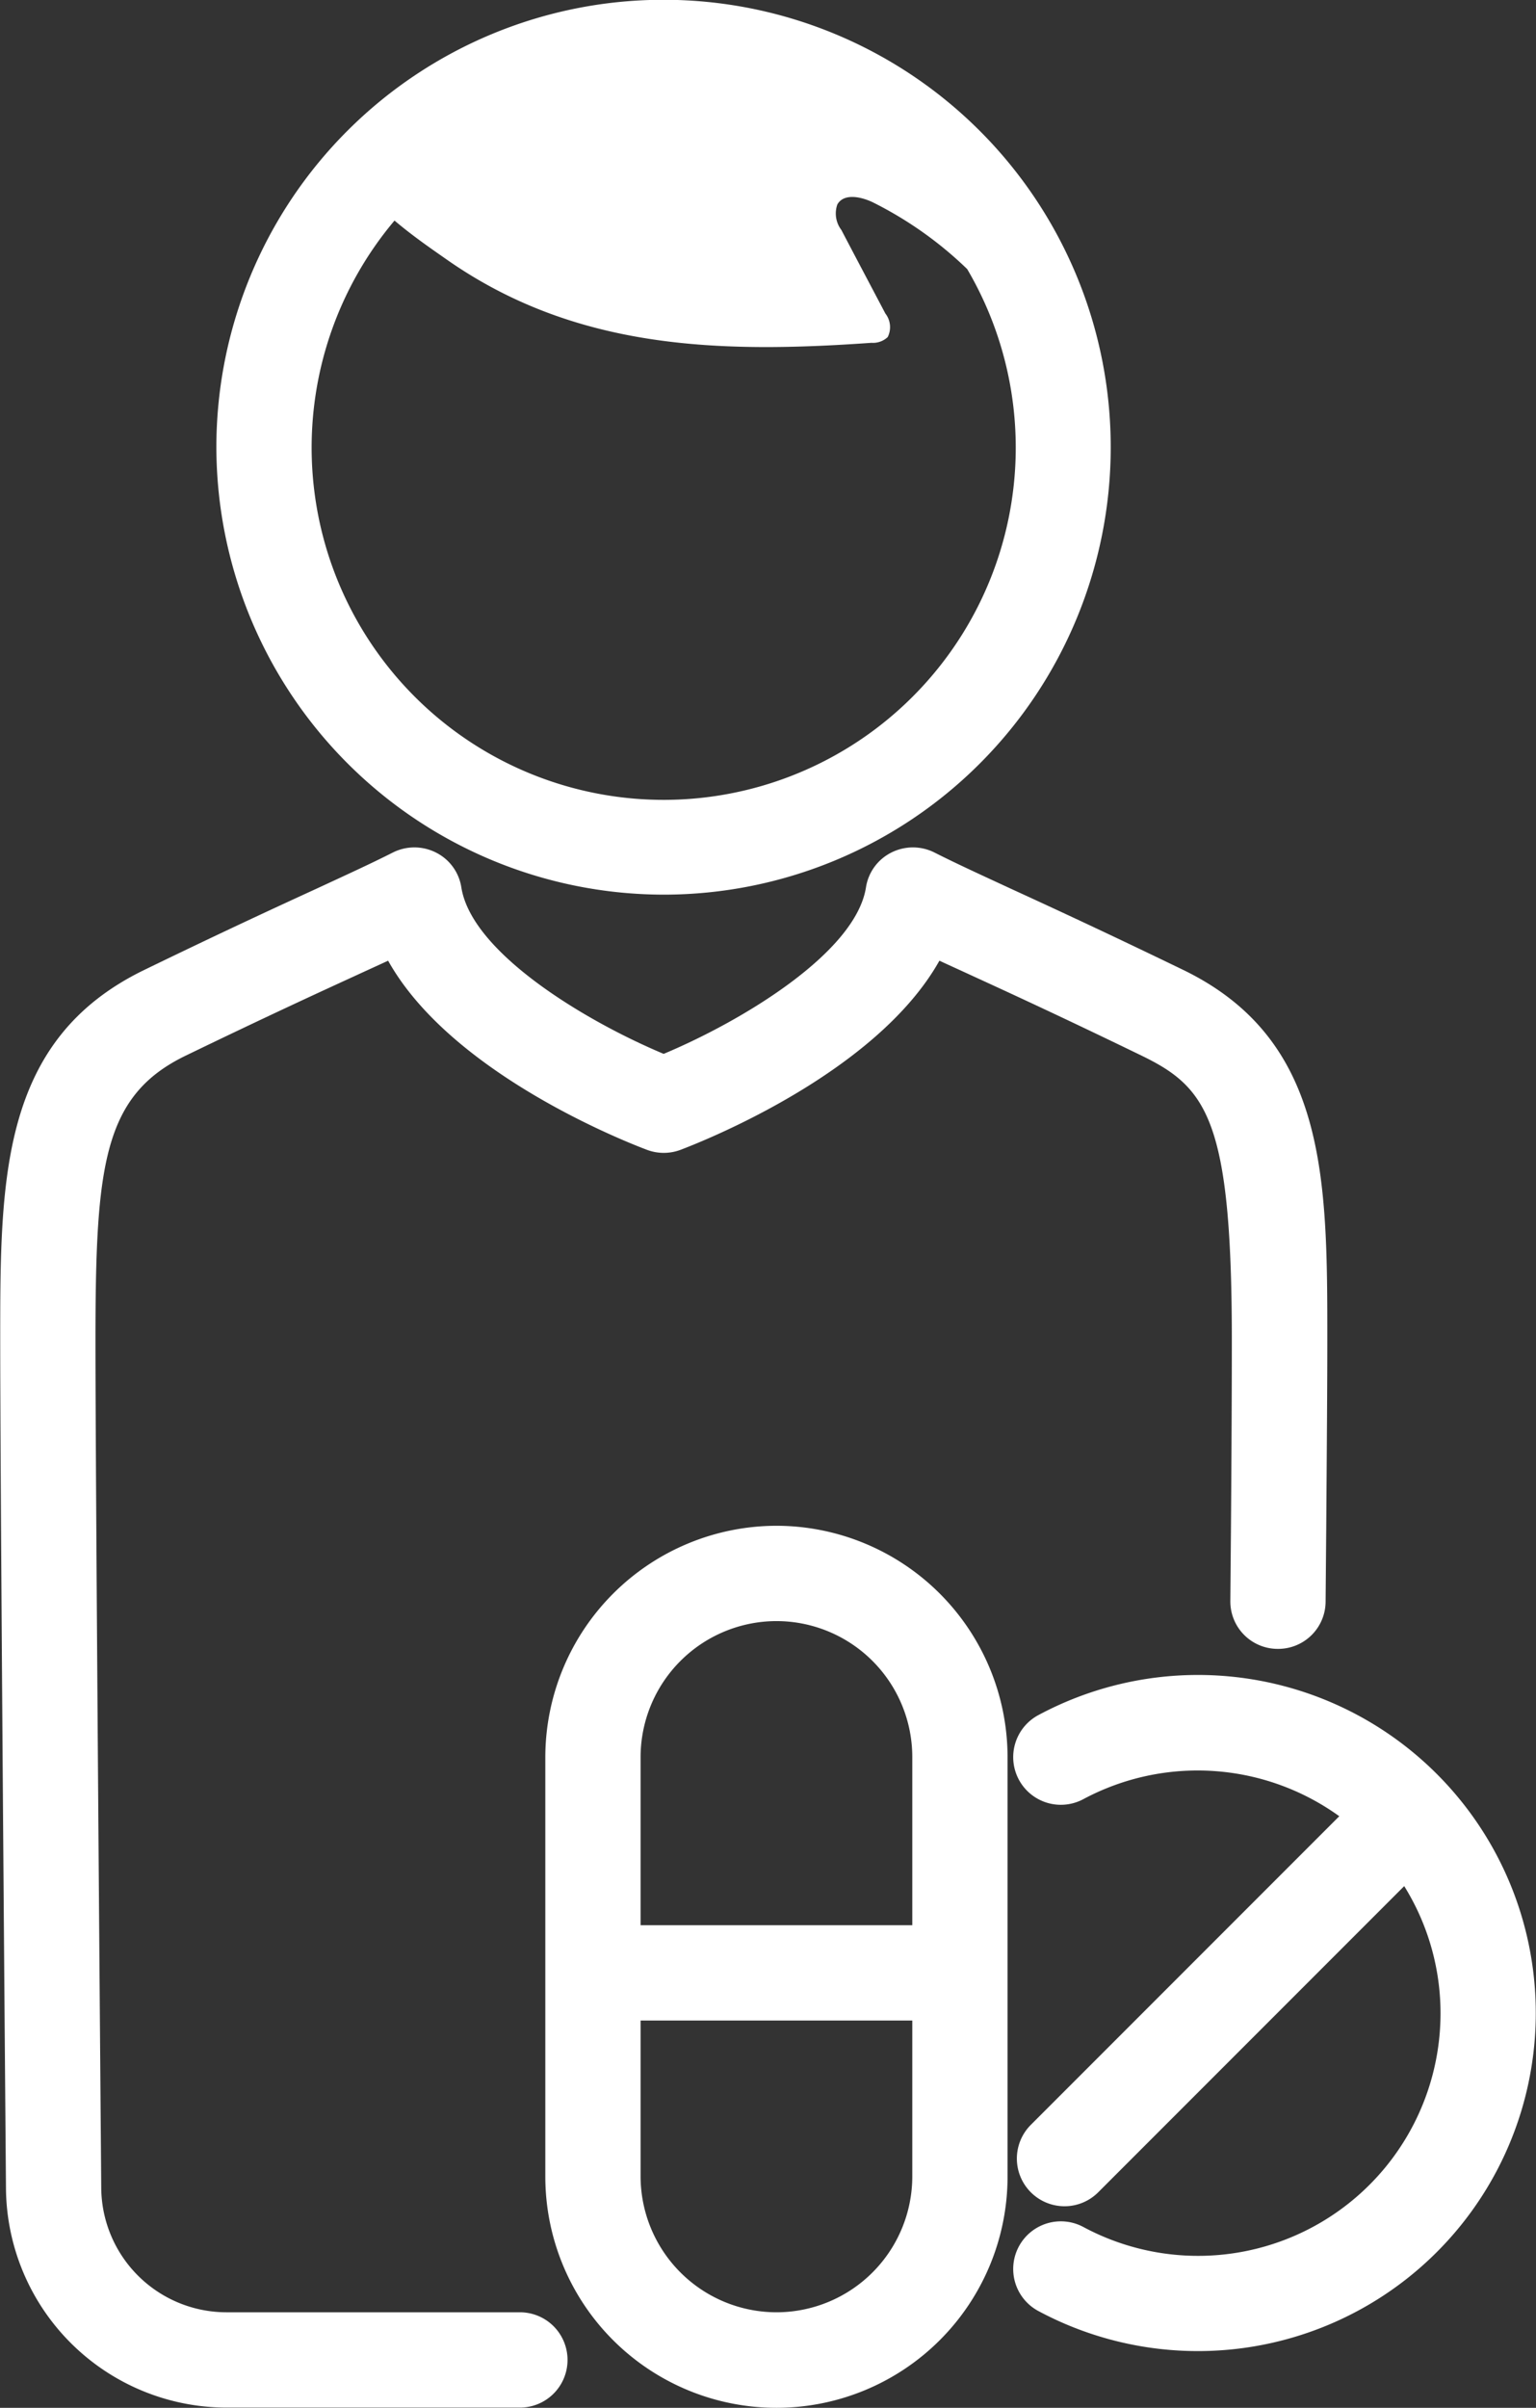 <svg xmlns="http://www.w3.org/2000/svg" width="71.91" height="112.66" viewBox="0 0 71.91 112.66">
  <rect x="0" y="0" width="71.91" height="112.66" fill="#333333" stroke="none"/>
  <defs>
    <style>
      .cls-1 {
        fill: #fff;
        fill-rule: evenodd;
      }
    </style>
  </defs>
  <path id="syokusyu03.svg" class="cls-1" d="M1624.6,4099.17a20.935,20.935,0,1,0-20.94-20.94A20.968,20.968,0,0,0,1624.6,4099.17Zm-12.6-31.54c0.87,0.74,1.84,1.4,2.41,1.8,6.06,4.26,12.84,4.42,19.92,3.92a1,1,0,0,0,.76-0.27,1.036,1.036,0,0,0-.11-1.1c-0.69-1.31-1.38-2.61-2.06-3.91a1.274,1.274,0,0,1-.19-1.19c0.3-.54,1.11-0.37,1.67-0.1a17.72,17.72,0,0,1,4.41,3.12A16.482,16.482,0,1,1,1612,4067.63Zm5.87,97.87h-13.75a5.865,5.865,0,0,1-5.85-5.79c-0.08-9.89-.27-33.56-0.27-39.68,0-8.19.36-11.46,4.23-13.33,3.7-1.79,6.18-2.93,7.99-3.76,0.54-.25,1.03-0.47,1.48-0.68,2.94,5.26,11.06,8.45,12.12,8.85a2.233,2.233,0,0,0,1.57,0c1.05-.4,9.17-3.59,12.12-8.85,0.45,0.21.94,0.43,1.48,0.68,1.81,0.83,4.29,1.97,7.98,3.76,3.07,1.49,4.23,3.02,4.23,13.33,0,1.94-.01,4.62-0.04,8.7l-0.03,3.49a2.219,2.219,0,0,0,2.22,2.24h0.01a2.221,2.221,0,0,0,2.23-2.21l0.03-3.49c0.03-4.09.05-6.78,0.05-8.73,0-7.55,0-14.07-6.75-17.34-3.74-1.81-6.24-2.96-8.07-3.8-1.49-.69-2.56-1.18-3.57-1.69a2.245,2.245,0,0,0-2.02,0,2.2,2.2,0,0,0-1.19,1.64c-0.49,3.04-5.77,6.23-9.47,7.78-3.7-1.55-8.98-4.74-9.47-7.78a2.2,2.2,0,0,0-1.19-1.64,2.245,2.245,0,0,0-2.02,0c-1.01.51-2.08,1-3.57,1.69-1.83.84-4.33,1.99-8.06,3.8-6.75,3.27-6.75,9.79-6.75,17.34,0,5.92.17,27.42,0.27,39.72a10.34,10.34,0,0,0,10.31,10.21h13.75A2.23,2.23,0,0,0,1617.87,4165.5Zm12.01-36.8a10.84,10.84,0,0,0-10.82,10.82v19.63a10.82,10.82,0,0,0,21.64,0v-19.63A10.834,10.834,0,0,0,1629.88,4128.7Zm0,4.46a6.363,6.363,0,0,1,6.36,6.36v7.87h-12.72v-7.87A6.37,6.37,0,0,1,1629.88,4133.16Zm0,32.34a6.368,6.368,0,0,1-6.36-6.35v-7.3h12.72v7.3A6.361,6.361,0,0,1,1629.88,4165.5Zm19.73-29.82a15.8,15.8,0,0,0-7.47,1.88,2.23,2.23,0,0,0,2.11,3.93,11.345,11.345,0,0,1,11.98.8l-14.43,14.43a2.231,2.231,0,1,0,3.16,3.15l14.31-14.31a11.254,11.254,0,0,1,1.7,5.94,11.351,11.351,0,0,1-16.72,10.01,2.23,2.23,0,1,0-2.11,3.93A15.818,15.818,0,1,0,1649.61,4135.68Z" transform="translate(-1593.53 -4057.31)"/>
</svg>
